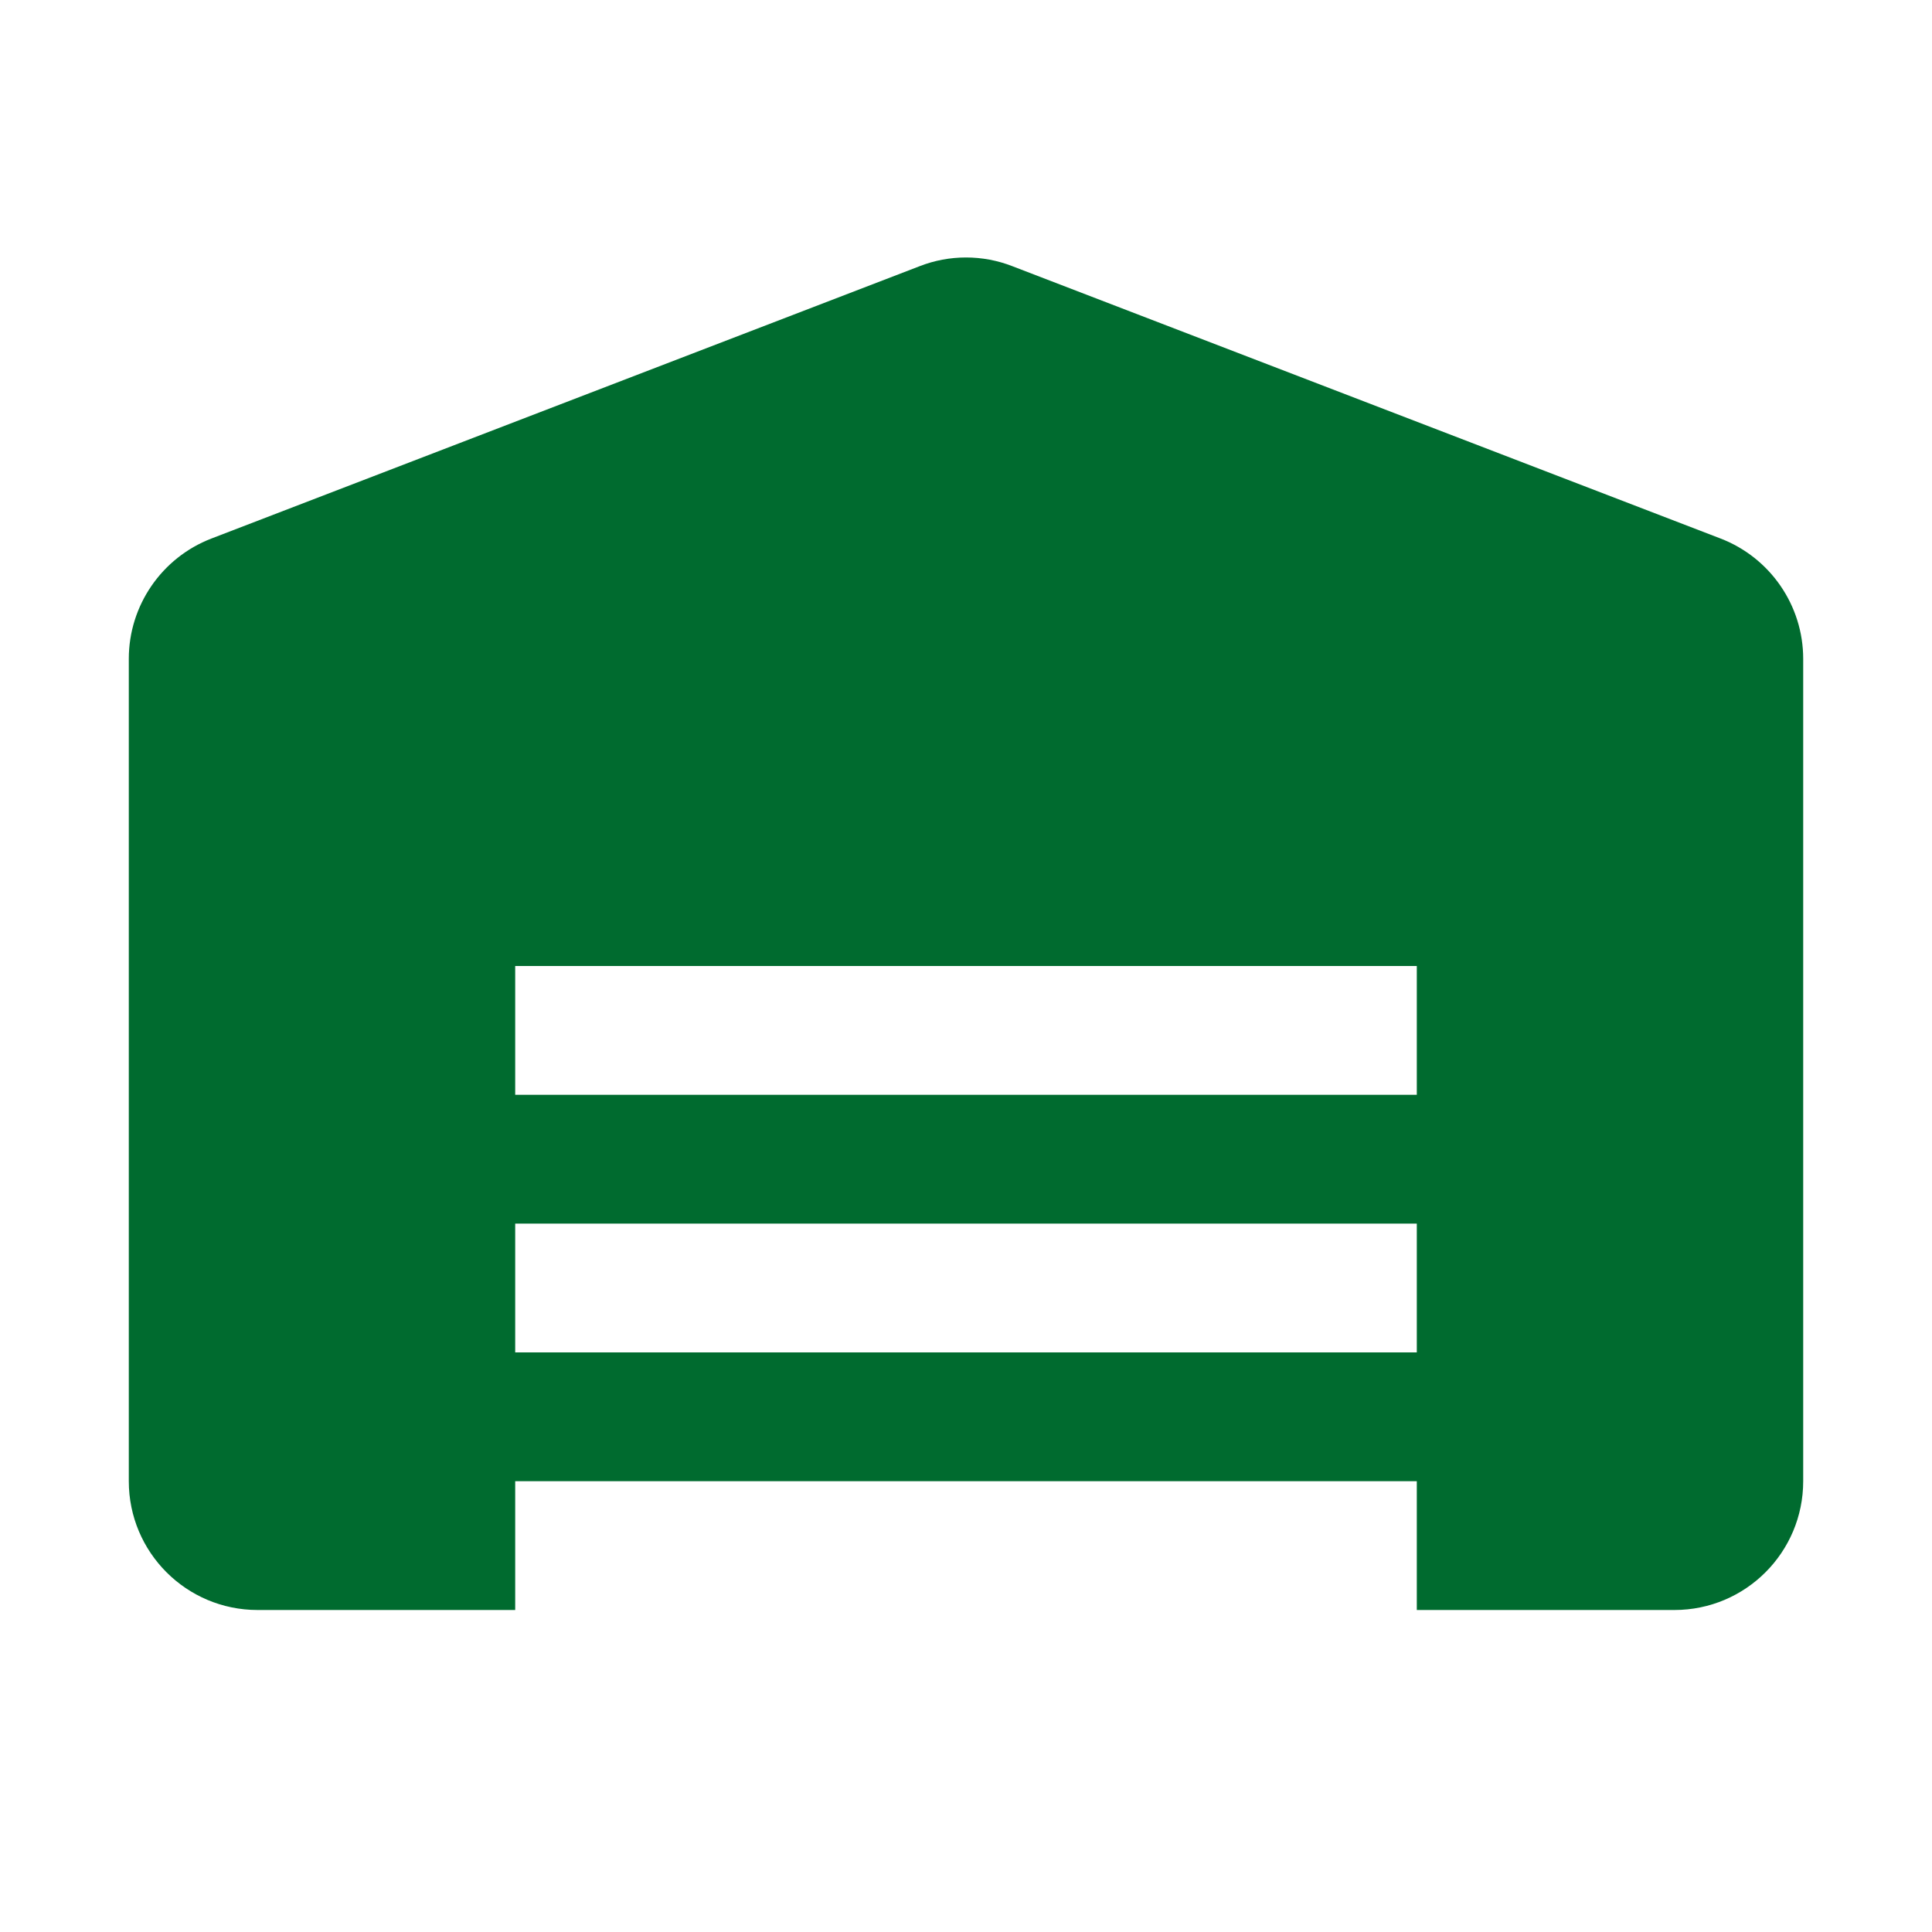 <?xml version="1.0" encoding="UTF-8"?> <svg xmlns="http://www.w3.org/2000/svg" xmlns:xlink="http://www.w3.org/1999/xlink" width="30pt" height="30pt" viewBox="0 0 30 30"><g id="surface1488644"><path style=" stroke:none;fill-rule:nonzero;fill:rgb(0%,41.961%,18.431%);fill-opacity:1;" d="M 26.719 8.363 L 15.719 4.133 C 15.258 3.953 14.742 3.953 14.281 4.133 L 3.281 8.363 C 2.512 8.66 2 9.402 2 10.23 L 2 23 C 2 24.105 2.895 25 4 25 L 8 25 L 8 23 L 22 23 L 22 25 L 26 25 C 27.105 25 28 24.105 28 23 L 28 10.23 C 28 9.402 27.488 8.66 26.719 8.363 Z M 22 21 L 8 21 L 8 19 L 22 19 Z M 22 17 L 8 17 L 8 15 L 22 15 Z M 22 17 "></path></g></svg> 